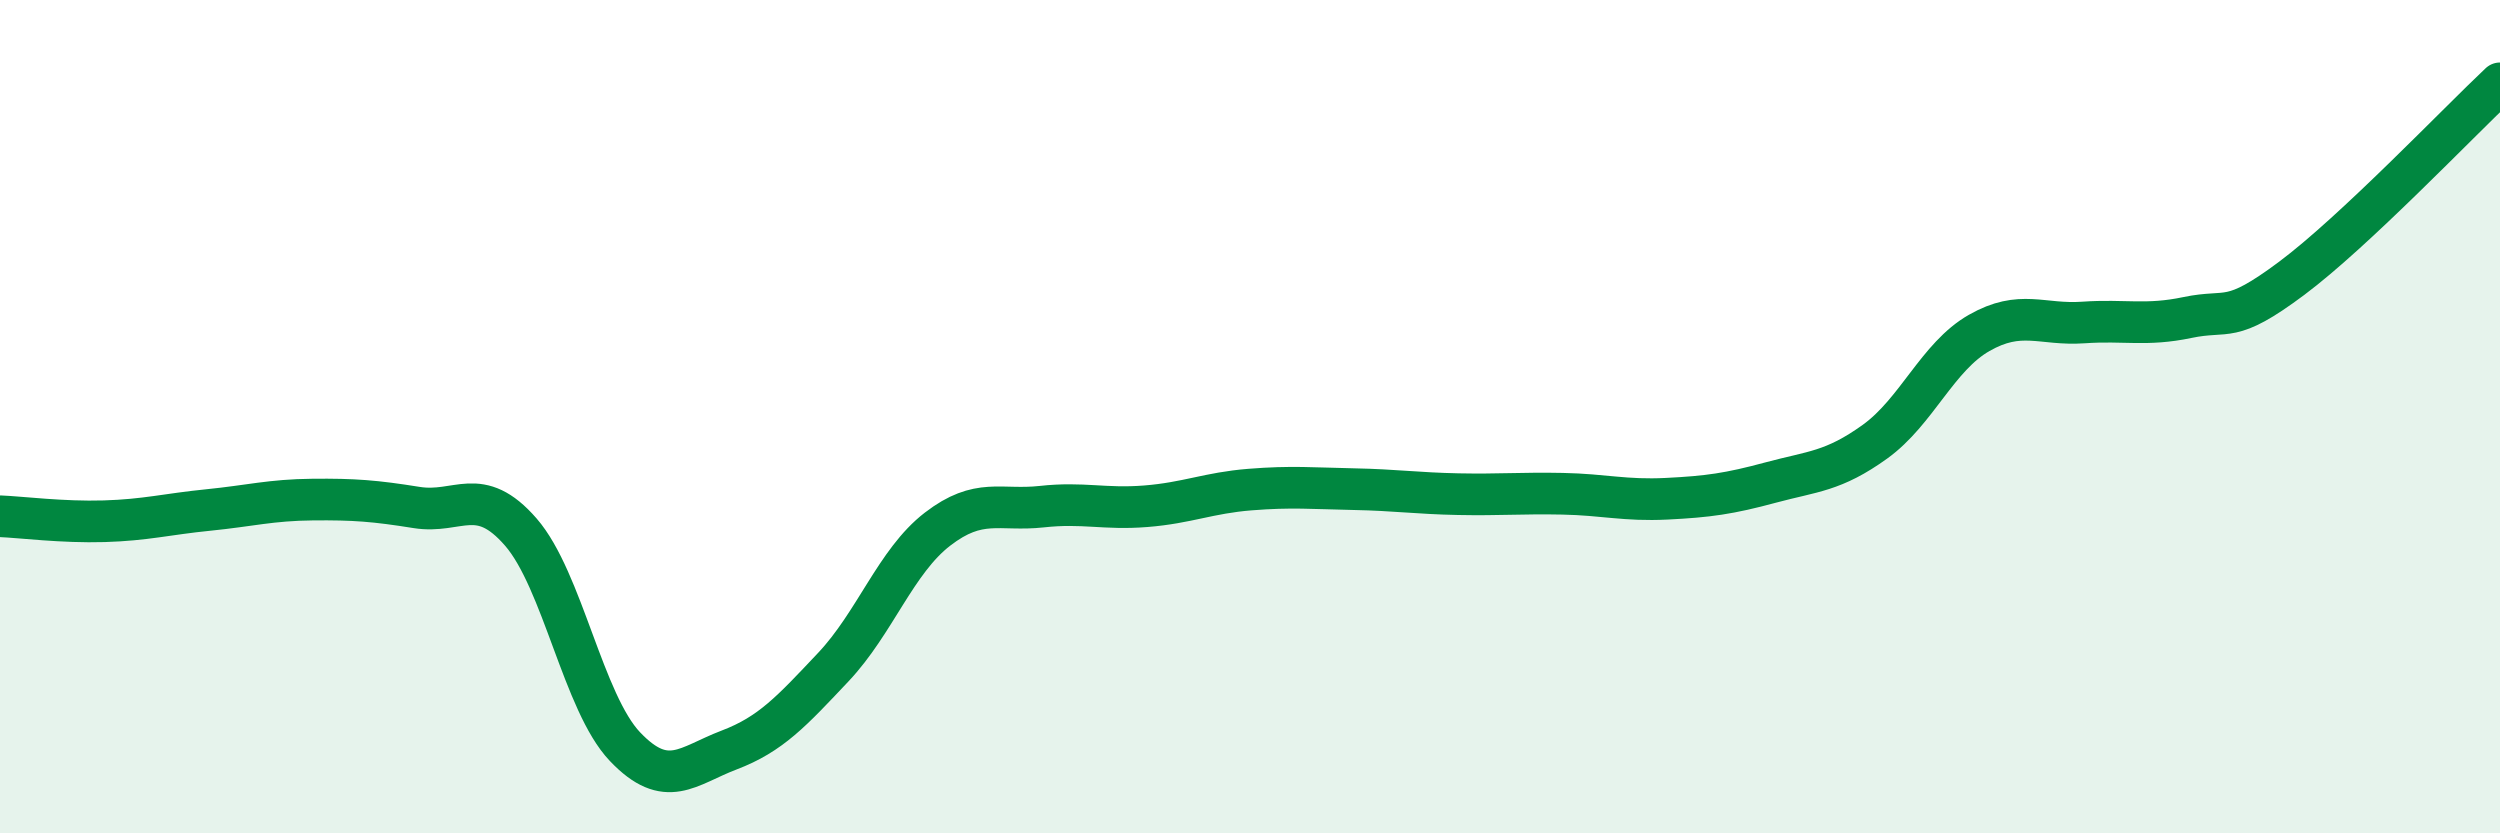 
    <svg width="60" height="20" viewBox="0 0 60 20" xmlns="http://www.w3.org/2000/svg">
      <path
        d="M 0,12.39 C 0.5,12.41 1.5,12.54 2.5,12.51 C 3.5,12.48 4,12.34 5,12.24 C 6,12.14 6.5,12 7.5,11.99 C 8.5,11.98 9,12.02 10,12.18 C 11,12.34 11.5,11.62 12.5,12.77 C 13.5,13.92 14,16.87 15,17.92 C 16,18.97 16.5,18.38 17.5,18 C 18.5,17.62 19,17.07 20,16.01 C 21,14.95 21.5,13.47 22.5,12.7 C 23.5,11.93 24,12.27 25,12.16 C 26,12.05 26.5,12.23 27.5,12.15 C 28.5,12.07 29,11.83 30,11.75 C 31,11.67 31.5,11.72 32.5,11.74 C 33.5,11.76 34,11.84 35,11.86 C 36,11.88 36.5,11.83 37.5,11.85 C 38.5,11.87 39,12.02 40,11.97 C 41,11.92 41.5,11.85 42.5,11.58 C 43.5,11.31 44,11.32 45,10.6 C 46,9.88 46.5,8.56 47.5,7.99 C 48.5,7.42 49,7.81 50,7.74 C 51,7.67 51.5,7.83 52.5,7.62 C 53.5,7.41 53.5,7.8 55,6.68 C 56.5,5.56 59,2.94 60,2L60 20L0 20Z"
        fill="#008740"
        opacity="0.1"
        stroke-linecap="round"
        stroke-linejoin="round"
      />
      <path
        d="M 0,12.39 C 0.5,12.41 1.5,12.54 2.5,12.51 C 3.5,12.48 4,12.34 5,12.24 C 6,12.14 6.5,12 7.5,11.99 C 8.5,11.98 9,12.02 10,12.18 C 11,12.34 11.5,11.62 12.5,12.77 C 13.5,13.92 14,16.87 15,17.92 C 16,18.97 16.5,18.38 17.5,18 C 18.5,17.62 19,17.07 20,16.01 C 21,14.95 21.5,13.47 22.5,12.7 C 23.5,11.93 24,12.27 25,12.16 C 26,12.05 26.5,12.23 27.5,12.15 C 28.5,12.07 29,11.83 30,11.75 C 31,11.67 31.5,11.72 32.5,11.74 C 33.5,11.76 34,11.84 35,11.86 C 36,11.88 36.5,11.83 37.5,11.85 C 38.5,11.87 39,12.02 40,11.97 C 41,11.92 41.5,11.85 42.5,11.58 C 43.5,11.31 44,11.32 45,10.6 C 46,9.88 46.5,8.56 47.5,7.99 C 48.5,7.42 49,7.81 50,7.74 C 51,7.67 51.5,7.83 52.5,7.62 C 53.5,7.41 53.5,7.8 55,6.68 C 56.5,5.56 59,2.94 60,2"
        stroke="#008740"
        stroke-width="1"
        fill="none"
        stroke-linecap="round"
        stroke-linejoin="round"
      />
    </svg>
  
